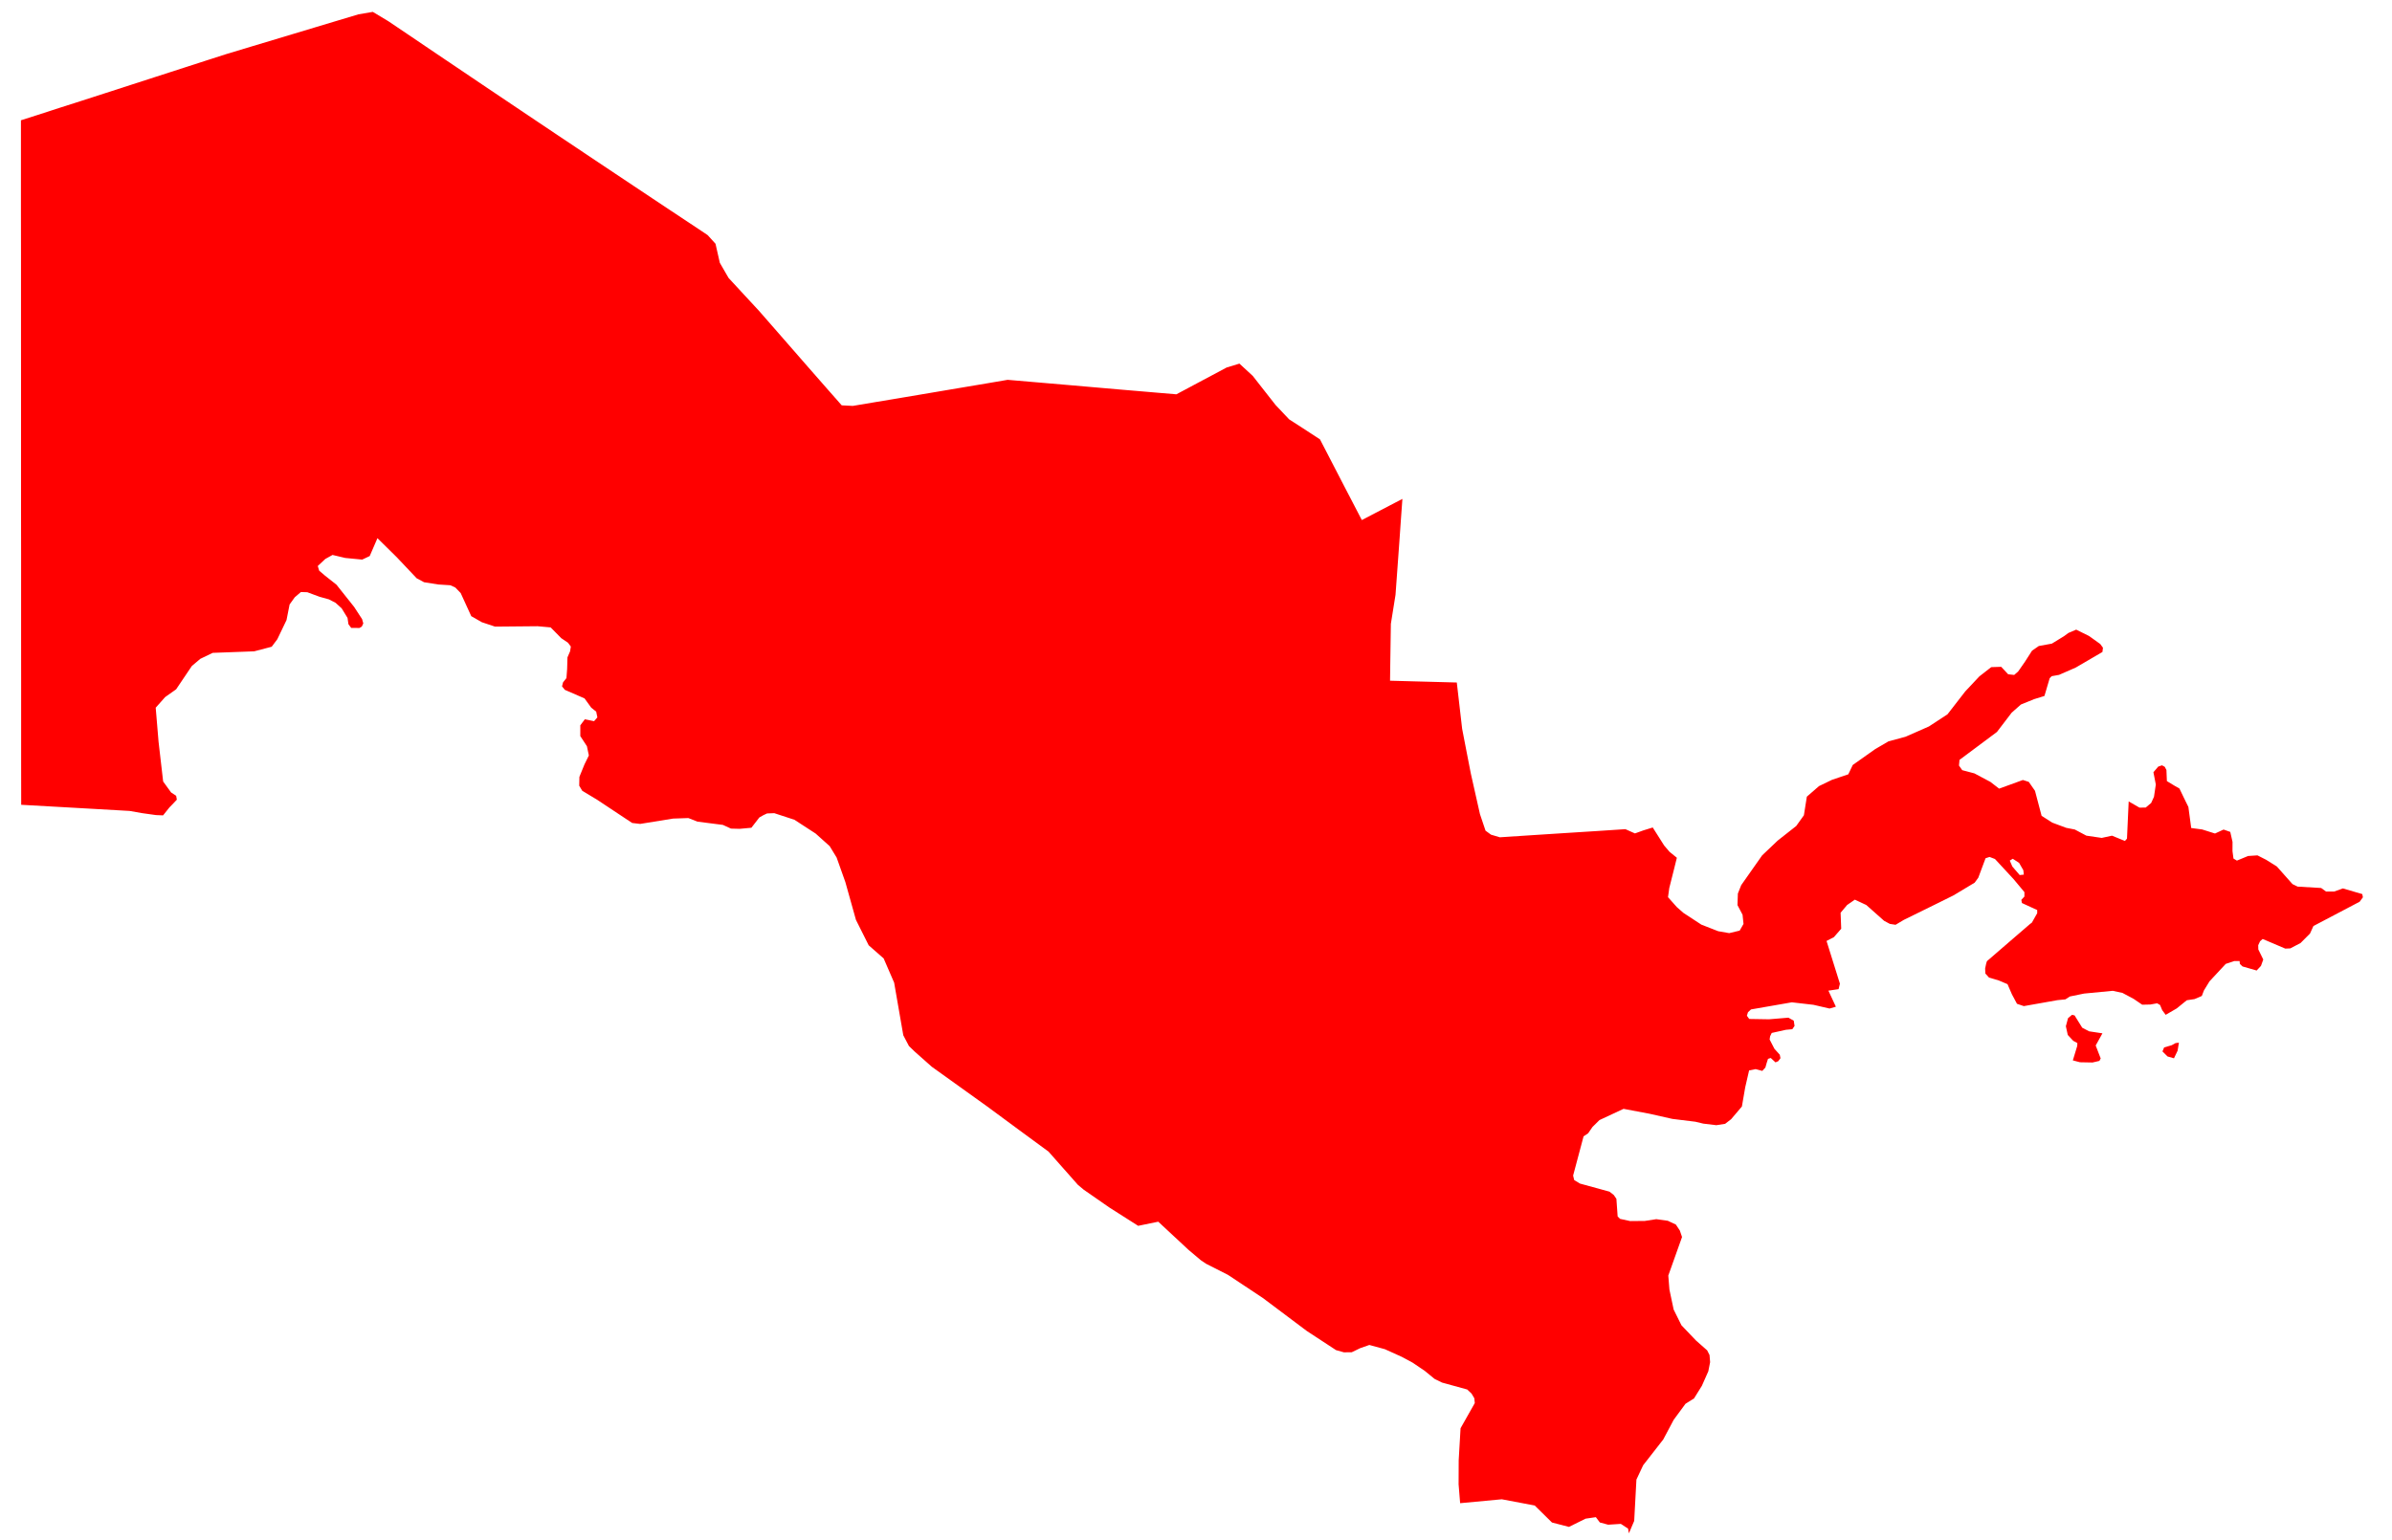 <svg width="73" height="47" viewBox="0 0 73 47" fill="none" xmlns="http://www.w3.org/2000/svg">
<path d="M62.99 19.421L63.125 19.322L63.362 19.221L63.754 19.415L64.096 19.66L64.179 19.773L64.163 19.903L63.346 20.38L62.838 20.602L62.614 20.642L62.553 20.704L62.393 21.246L62.079 21.343L61.675 21.507L61.393 21.756L60.944 22.344L59.801 23.197L59.785 23.37L59.884 23.511L60.255 23.609L60.745 23.87L61.01 24.075L61.736 23.811L61.915 23.869L62.105 24.142L62.306 24.904L62.63 25.112L63.056 25.271L63.32 25.323L63.672 25.51L64.141 25.579L64.455 25.511L64.849 25.672L64.912 25.602L64.964 24.465L65.294 24.655L65.484 24.652L65.65 24.513L65.736 24.324L65.792 23.949L65.719 23.574L65.866 23.402L65.981 23.363L66.065 23.409L66.116 23.506L66.13 23.845L66.368 23.989L66.513 24.072L66.651 24.36L66.786 24.634L66.872 25.277L67.206 25.321L67.598 25.445L67.86 25.324L68.064 25.396L68.133 25.7L68.132 25.983L68.162 26.209L68.267 26.272L68.608 26.131L68.894 26.112L69.159 26.247L69.486 26.452L69.963 26.989L70.12 27.066L70.838 27.108L70.988 27.217H71.234L71.501 27.121L72.093 27.294L72.112 27.392L72.013 27.527L70.602 28.269L70.498 28.498L70.21 28.787L69.896 28.952L69.743 28.958L69.053 28.664L68.973 28.735L68.917 28.854L68.92 28.983L69.071 29.291L69.001 29.486L68.869 29.627L68.438 29.503L68.357 29.425L68.349 29.339H68.182L67.926 29.425L67.431 29.957L67.26 30.236L67.196 30.404L66.976 30.499L66.737 30.535L66.429 30.785L66.093 30.98L65.987 30.837L65.921 30.679L65.832 30.628L65.626 30.665L65.377 30.671L65.114 30.492L64.774 30.311L64.478 30.247L63.602 30.331L63.169 30.42L63.033 30.508L62.789 30.532L61.764 30.714L61.555 30.643L61.401 30.355L61.266 30.044L61 29.931L60.702 29.843L60.59 29.719L60.583 29.567L60.614 29.419L60.638 29.342L61.329 28.745L61.952 28.208L62.01 28.165L62.067 28.063L62.172 27.878V27.781L61.706 27.567L61.688 27.47L61.782 27.369V27.234L61.453 26.839L60.883 26.223L60.718 26.16L60.596 26.2L60.374 26.795L60.263 26.946L59.613 27.336L59.07 27.605L58.102 28.081L57.85 28.231L57.675 28.204L57.5 28.11L56.957 27.628L56.607 27.464L56.371 27.627L56.172 27.864L56.191 28.352L55.967 28.609L55.743 28.725L56.151 30.029L56.111 30.196L55.8 30.242L56.028 30.732L55.835 30.788L55.344 30.674L54.684 30.598L53.438 30.815L53.346 30.9L53.312 31.008L53.384 31.106L53.988 31.116L54.579 31.067L54.742 31.158L54.767 31.318L54.699 31.419L54.502 31.437L54.07 31.533L54.021 31.635L54.006 31.733L54.153 32.017L54.316 32.198L54.337 32.304L54.269 32.395L54.185 32.431L54.04 32.297L53.957 32.324L53.917 32.446L53.877 32.588L53.782 32.692L53.58 32.637L53.38 32.677L53.261 33.193L53.16 33.778L52.831 34.166L52.648 34.307L52.38 34.349L51.981 34.301L51.739 34.243L51.039 34.157L50.337 33.999L49.548 33.85L48.813 34.193L48.601 34.402L48.466 34.598L48.328 34.689L48.009 35.887L48.042 36.024L48.218 36.131L49.119 36.378L49.251 36.481L49.33 36.598L49.368 37.135L49.442 37.209L49.751 37.276L50.197 37.272L50.548 37.218L50.899 37.267L51.145 37.383L51.266 37.565L51.333 37.763L50.914 38.939L50.948 39.366L51.077 39.977L51.315 40.457L51.761 40.924L52.101 41.224L52.172 41.365L52.19 41.583L52.135 41.862L51.939 42.304L51.699 42.69L51.439 42.853L51.079 43.342L50.76 43.943L50.147 44.729L49.941 45.167L49.873 46.429L49.711 46.808L49.686 46.664L49.465 46.52L49.079 46.545L48.825 46.477L48.703 46.315L48.389 46.361L47.882 46.612L47.364 46.478L46.837 45.959L45.833 45.769L44.561 45.888L44.514 45.312L44.517 44.578L44.574 43.6L45.008 42.832L44.994 42.685L44.91 42.544L44.778 42.418L44.008 42.206L43.782 42.095L43.484 41.851L43.107 41.596L42.779 41.42L42.264 41.187L41.79 41.058L41.511 41.156L41.254 41.28L41.014 41.283L40.773 41.215L39.883 40.632L38.539 39.623L37.474 38.917L36.805 38.578L36.646 38.47L36.27 38.153L35.348 37.295L34.735 37.421L33.859 36.864L33.073 36.318L32.895 36.169L32.001 35.157L31.107 34.5L30.134 33.782L29.505 33.331L28.438 32.566L27.916 32.103L27.739 31.932L27.567 31.604L27.288 29.998L26.968 29.259L26.511 28.857L26.122 28.081L25.799 26.928L25.532 26.177L25.32 25.83L24.892 25.446L24.244 25.025L23.63 24.824L23.409 24.832L23.299 24.884L23.174 24.955L22.931 25.269L22.572 25.302L22.308 25.295L22.062 25.182L21.284 25.082L21.008 24.973L20.541 24.989L19.536 25.152L19.292 25.123L18.231 24.419L17.769 24.14L17.677 23.986L17.682 23.716L17.838 23.333L17.971 23.062L17.912 22.78L17.71 22.471V22.142L17.848 21.958L18.13 22.016L18.231 21.9L18.195 21.725L18.042 21.601L17.839 21.32L17.238 21.059L17.152 20.952L17.183 20.831L17.287 20.7L17.308 20.424L17.318 20.068L17.398 19.883L17.421 19.737L17.333 19.62L17.13 19.483L16.805 19.153L16.406 19.117L15.108 19.129L14.706 18.995L14.382 18.81L14.059 18.104L13.896 17.936L13.743 17.866L13.379 17.843L12.942 17.774L12.717 17.654L12.106 17.008L11.519 16.429L11.283 16.975L11.054 17.083L10.537 17.033L10.148 16.941L9.927 17.064L9.698 17.279L9.741 17.421L9.916 17.571L10.268 17.849L10.807 18.527L11.051 18.901L11.087 19.031L11.041 19.129L10.968 19.171L10.861 19.169L10.718 19.168L10.634 19.056L10.606 18.863L10.427 18.571L10.241 18.402L10.038 18.297L9.753 18.218L9.378 18.079L9.183 18.073L8.995 18.234L8.838 18.453L8.744 18.929L8.464 19.513L8.292 19.743L7.758 19.883L6.491 19.93L6.112 20.113L5.854 20.332L5.375 21.043L5.041 21.279L4.752 21.604L4.839 22.645L4.979 23.857L5.222 24.192L5.376 24.293L5.397 24.412L5.298 24.517L5.17 24.649L4.977 24.891L4.761 24.882L4.325 24.821L3.961 24.756L2.738 24.686L1.747 24.63L0.647 24.568L0.645 23.298V22.023V20.745L0.644 19.461V18.172V16.878L0.642 15.58V14.278V12.971V11.658L0.641 10.34V9.017V7.688L0.639 6.354V5.016V3.672L1.158 3.506L1.814 3.293L2.443 3.092L3.193 2.85L4.037 2.577L4.758 2.344L5.618 2.066L6.274 1.854L6.89 1.656L7.678 1.418L8.903 1.05L9.587 0.844L10.278 0.636L10.937 0.438L11.378 0.363L11.851 0.647L12.427 1.035L13.002 1.424L13.578 1.813L14.154 2.201L14.729 2.589L15.305 2.976L15.881 3.363L16.456 3.749L17.032 4.135L17.608 4.52L18.183 4.905L18.759 5.289L19.335 5.673L19.91 6.056L20.486 6.439L21.062 6.821L21.596 7.177L21.836 7.441L21.968 8.023L22.234 8.484L22.695 8.983L23.167 9.493L23.754 10.165L24.161 10.631L24.575 11.106L25.26 11.888L25.688 12.374L26.027 12.391L26.717 12.275L27.64 12.121L28.369 11.998L29.25 11.849L30.09 11.708L30.751 11.595L31.742 11.68L32.72 11.764L33.422 11.825L34.109 11.885L34.923 11.954L35.379 11.993L35.901 12.037L36.121 11.92L36.57 11.68L36.995 11.454L37.435 11.219L37.825 11.1L38.232 11.475L38.572 11.909L38.929 12.364L39.343 12.802L39.745 13.061L40.284 13.413L40.594 14.012L41.008 14.812L41.281 15.337L41.561 15.876L41.969 15.663L42.404 15.436L42.799 15.23L42.751 15.896L42.709 16.5L42.643 17.413L42.589 18.157L42.447 19.044L42.437 19.719L42.428 20.311L42.422 20.78L43.186 20.801L43.751 20.816L44.459 20.835L44.527 21.423L44.622 22.247L44.766 22.992L44.888 23.617L45.069 24.422L45.166 24.853L45.336 25.358L45.503 25.48L45.772 25.56L46.706 25.499L47.481 25.449L48.092 25.41L48.742 25.369L49.604 25.312L49.896 25.442L50.148 25.351L50.439 25.261L50.671 25.627L50.788 25.812L50.953 26.005L51.175 26.185L51.082 26.56L50.944 27.108L50.905 27.388L51.174 27.691L51.374 27.867L51.922 28.226L52.436 28.427L52.772 28.486L53.092 28.409L53.209 28.205L53.18 27.925L53.025 27.63L53.037 27.278L53.139 27.021L53.467 26.554L53.778 26.112L54.252 25.661L54.818 25.215L55.052 24.888L55.142 24.32L55.512 23.998L55.911 23.805L56.407 23.638L56.543 23.353L57.227 22.869L57.636 22.63L58.154 22.491L58.869 22.176L59.435 21.805L59.976 21.107L60.407 20.648L60.769 20.366L61.073 20.356L61.286 20.584L61.47 20.604L61.59 20.5L61.795 20.206L62.015 19.863L62.221 19.721L62.62 19.648L62.99 19.421ZM61.764 26.7L61.749 26.566L61.62 26.342L61.427 26.216L61.335 26.271L61.414 26.453L61.638 26.713L61.764 26.7ZM64.07 32.386L63.86 32.435L63.478 32.428L63.26 32.371L63.393 31.932L63.398 31.845L63.381 31.833L63.271 31.773L63.105 31.594L63.047 31.328L63.113 31.082L63.234 30.98L63.312 30.997L63.546 31.373L63.755 31.483L64.163 31.545L63.957 31.916L64.11 32.312L64.07 32.386ZM66.457 32.075L66.346 32.307L66.15 32.251L65.995 32.097L66.046 31.975L66.276 31.908L66.396 31.842L66.497 31.83L66.457 32.075Z" fill="#FF0000"/>
</svg>
